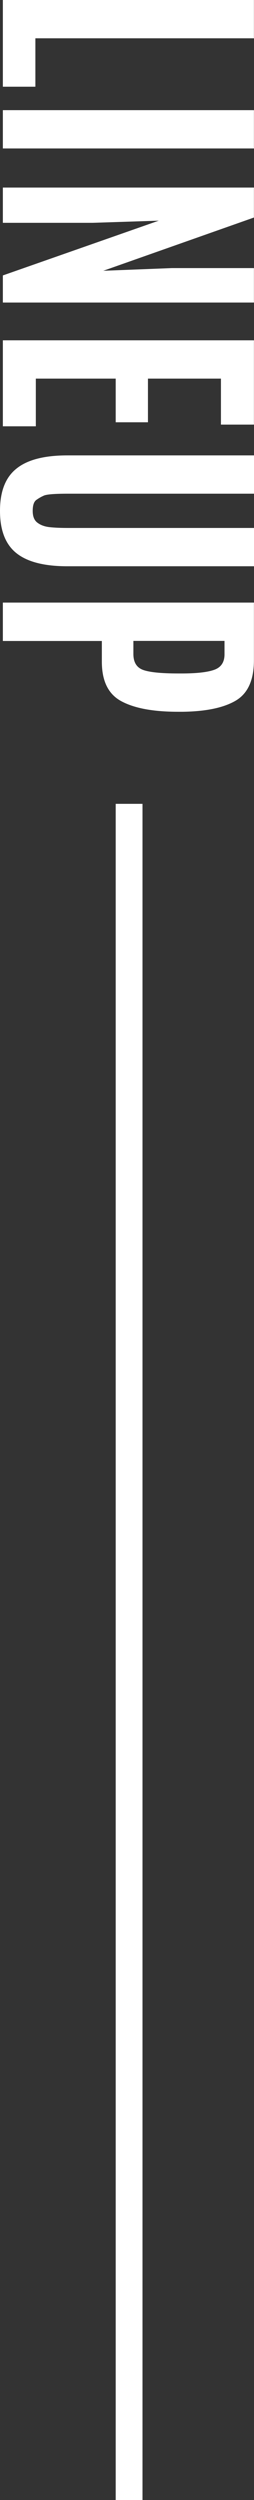 <?xml version="1.0" encoding="UTF-8"?><svg id="_レイヤー_2" xmlns="http://www.w3.org/2000/svg" viewBox="0 0 28.43 279.38"><rect x="0" y="0" width="28.43" height="279.38" fill="#333333" stroke="none"/><defs><style>.cls-1{fill:#fff;}</style></defs><g id="_レイヤー_1-2"><g id="name_price"><rect class="cls-1" x="12.95" y="89.83" width="3" height="189.56"/><g><path class="cls-1" d="m.32,0h28.1v4.28H3.96v5.41H.32V0Z"/><path class="cls-1" d="m.32,12.31h28.1v4.28H.32v-4.28Z"/><path class="cls-1" d="m.32,20.96h28.1v3.35l-16.86,5.95,7.66-.3h9.2v3.85H.32v-3.03l17.45-6.12-7.38.24H.32v-3.94Z"/><path class="cls-1" d="m.32,38.03h28.1v9.42h-3.69v-5.14h-8.17v4.88h-3.61v-4.88H4.01v5.33H.32v-9.61Z"/><path class="cls-1" d="m1.83,61.81c-1.22-.98-1.83-2.55-1.83-4.72s.61-3.74,1.84-4.72c1.22-.99,3.12-1.48,5.7-1.48h20.9v4.28H7.62c-1.48,0-2.38.07-2.7.21s-.61.31-.87.5c-.26.2-.39.6-.39,1.22s.18,1.06.54,1.32c.36.27.81.43,1.35.49.54.06,1.23.09,2.07.09h20.82v4.28H7.54c-2.59,0-4.49-.49-5.71-1.47Z"/><path class="cls-1" d="m.32,67.34h28.1v6.45c0,2.18-.66,3.67-1.99,4.48-1.33.8-3.3,1.23-5.93,1.27h-.59c-2.79,0-4.9-.4-6.35-1.19s-2.16-2.26-2.16-4.41v-2.31H.32v-4.28Zm14.61,4.28v1.47c0,.9.35,1.49,1.05,1.76.7.27,2.02.41,3.98.41h.54c1.66-.01,2.85-.16,3.56-.44.71-.28,1.07-.85,1.07-1.7v-1.5h-10.2Z"/></g></g></g></svg>